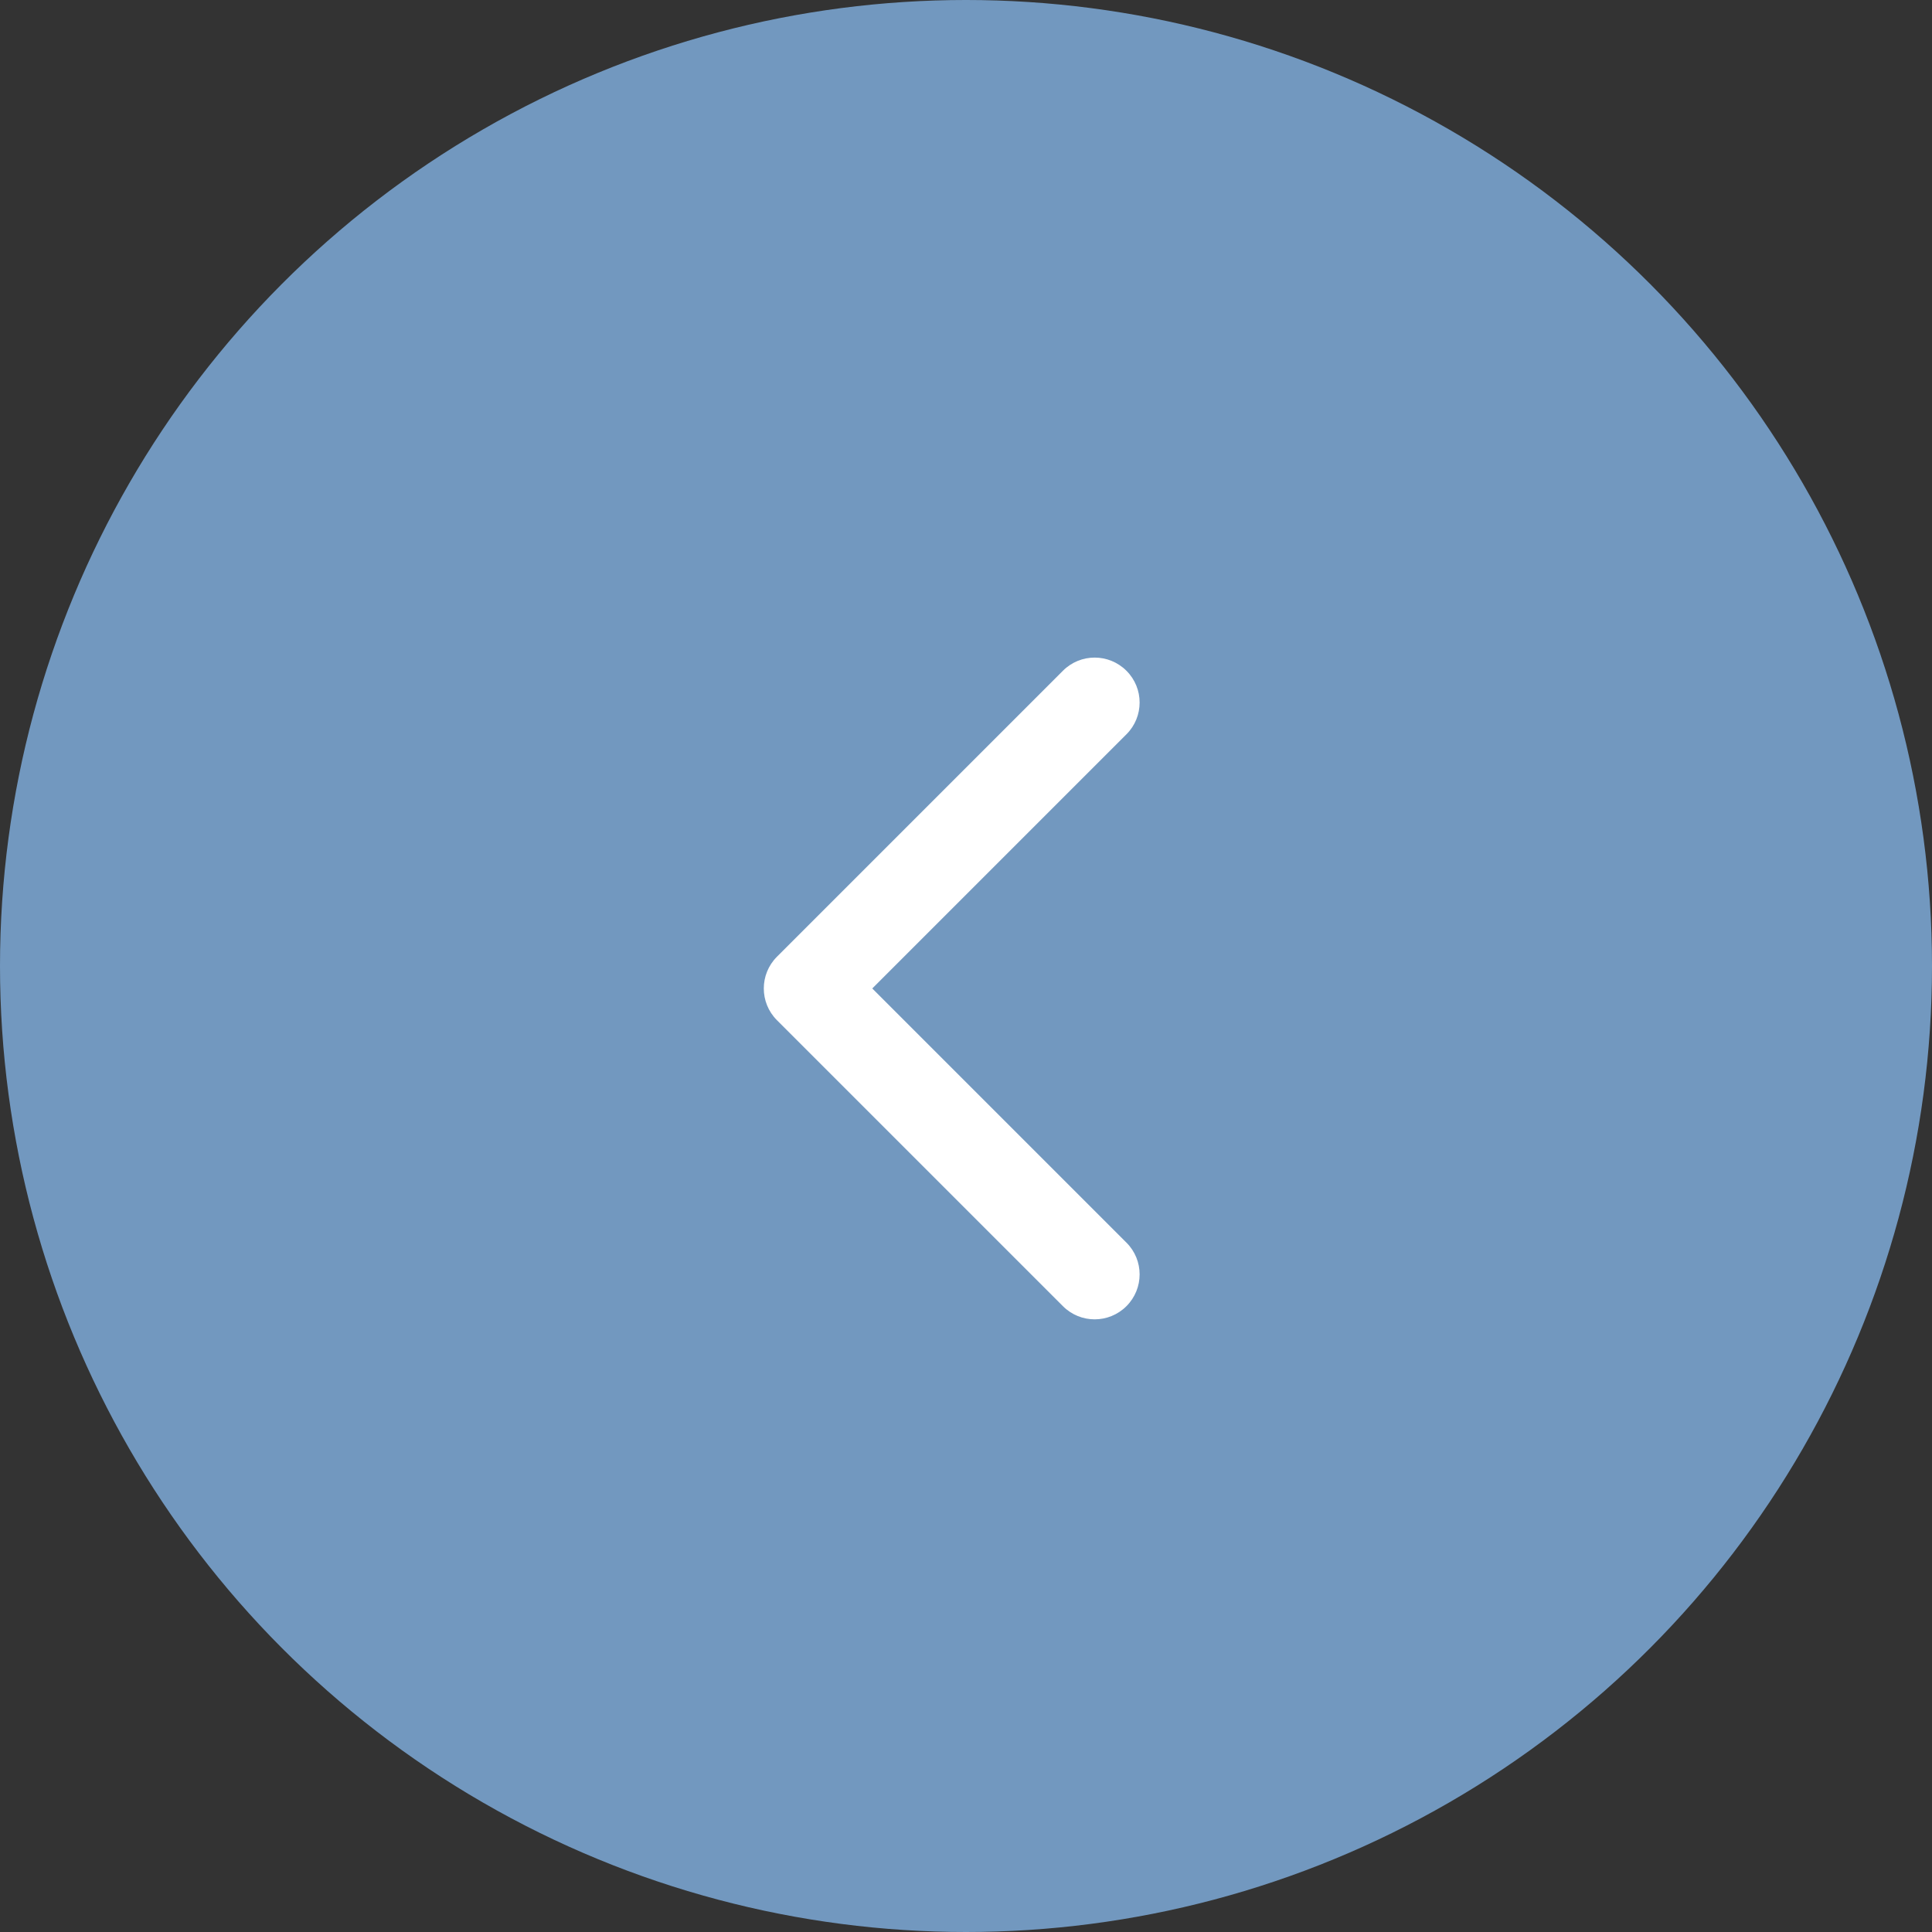 <?xml version="1.0" encoding="UTF-8"?> <svg xmlns="http://www.w3.org/2000/svg" width="43" height="43" viewBox="0 0 43 43" fill="none"><rect x="0" y="0" width="43" height="43" fill="#333333" stroke="none"/><circle cx="21.5" cy="21.5" r="21.5" fill="#8DC3FB" fill-opacity="0.7"></circle><path d="M17.293 21.293C16.902 21.683 16.902 22.317 17.293 22.707L23.657 29.071C24.047 29.462 24.68 29.462 25.071 29.071C25.462 28.68 25.462 28.047 25.071 27.657L19.414 22L25.071 16.343C25.462 15.953 25.462 15.319 25.071 14.929C24.68 14.538 24.047 14.538 23.657 14.929L17.293 21.293ZM19 21H18V23H19V21Z" fill="white"></path></svg> 